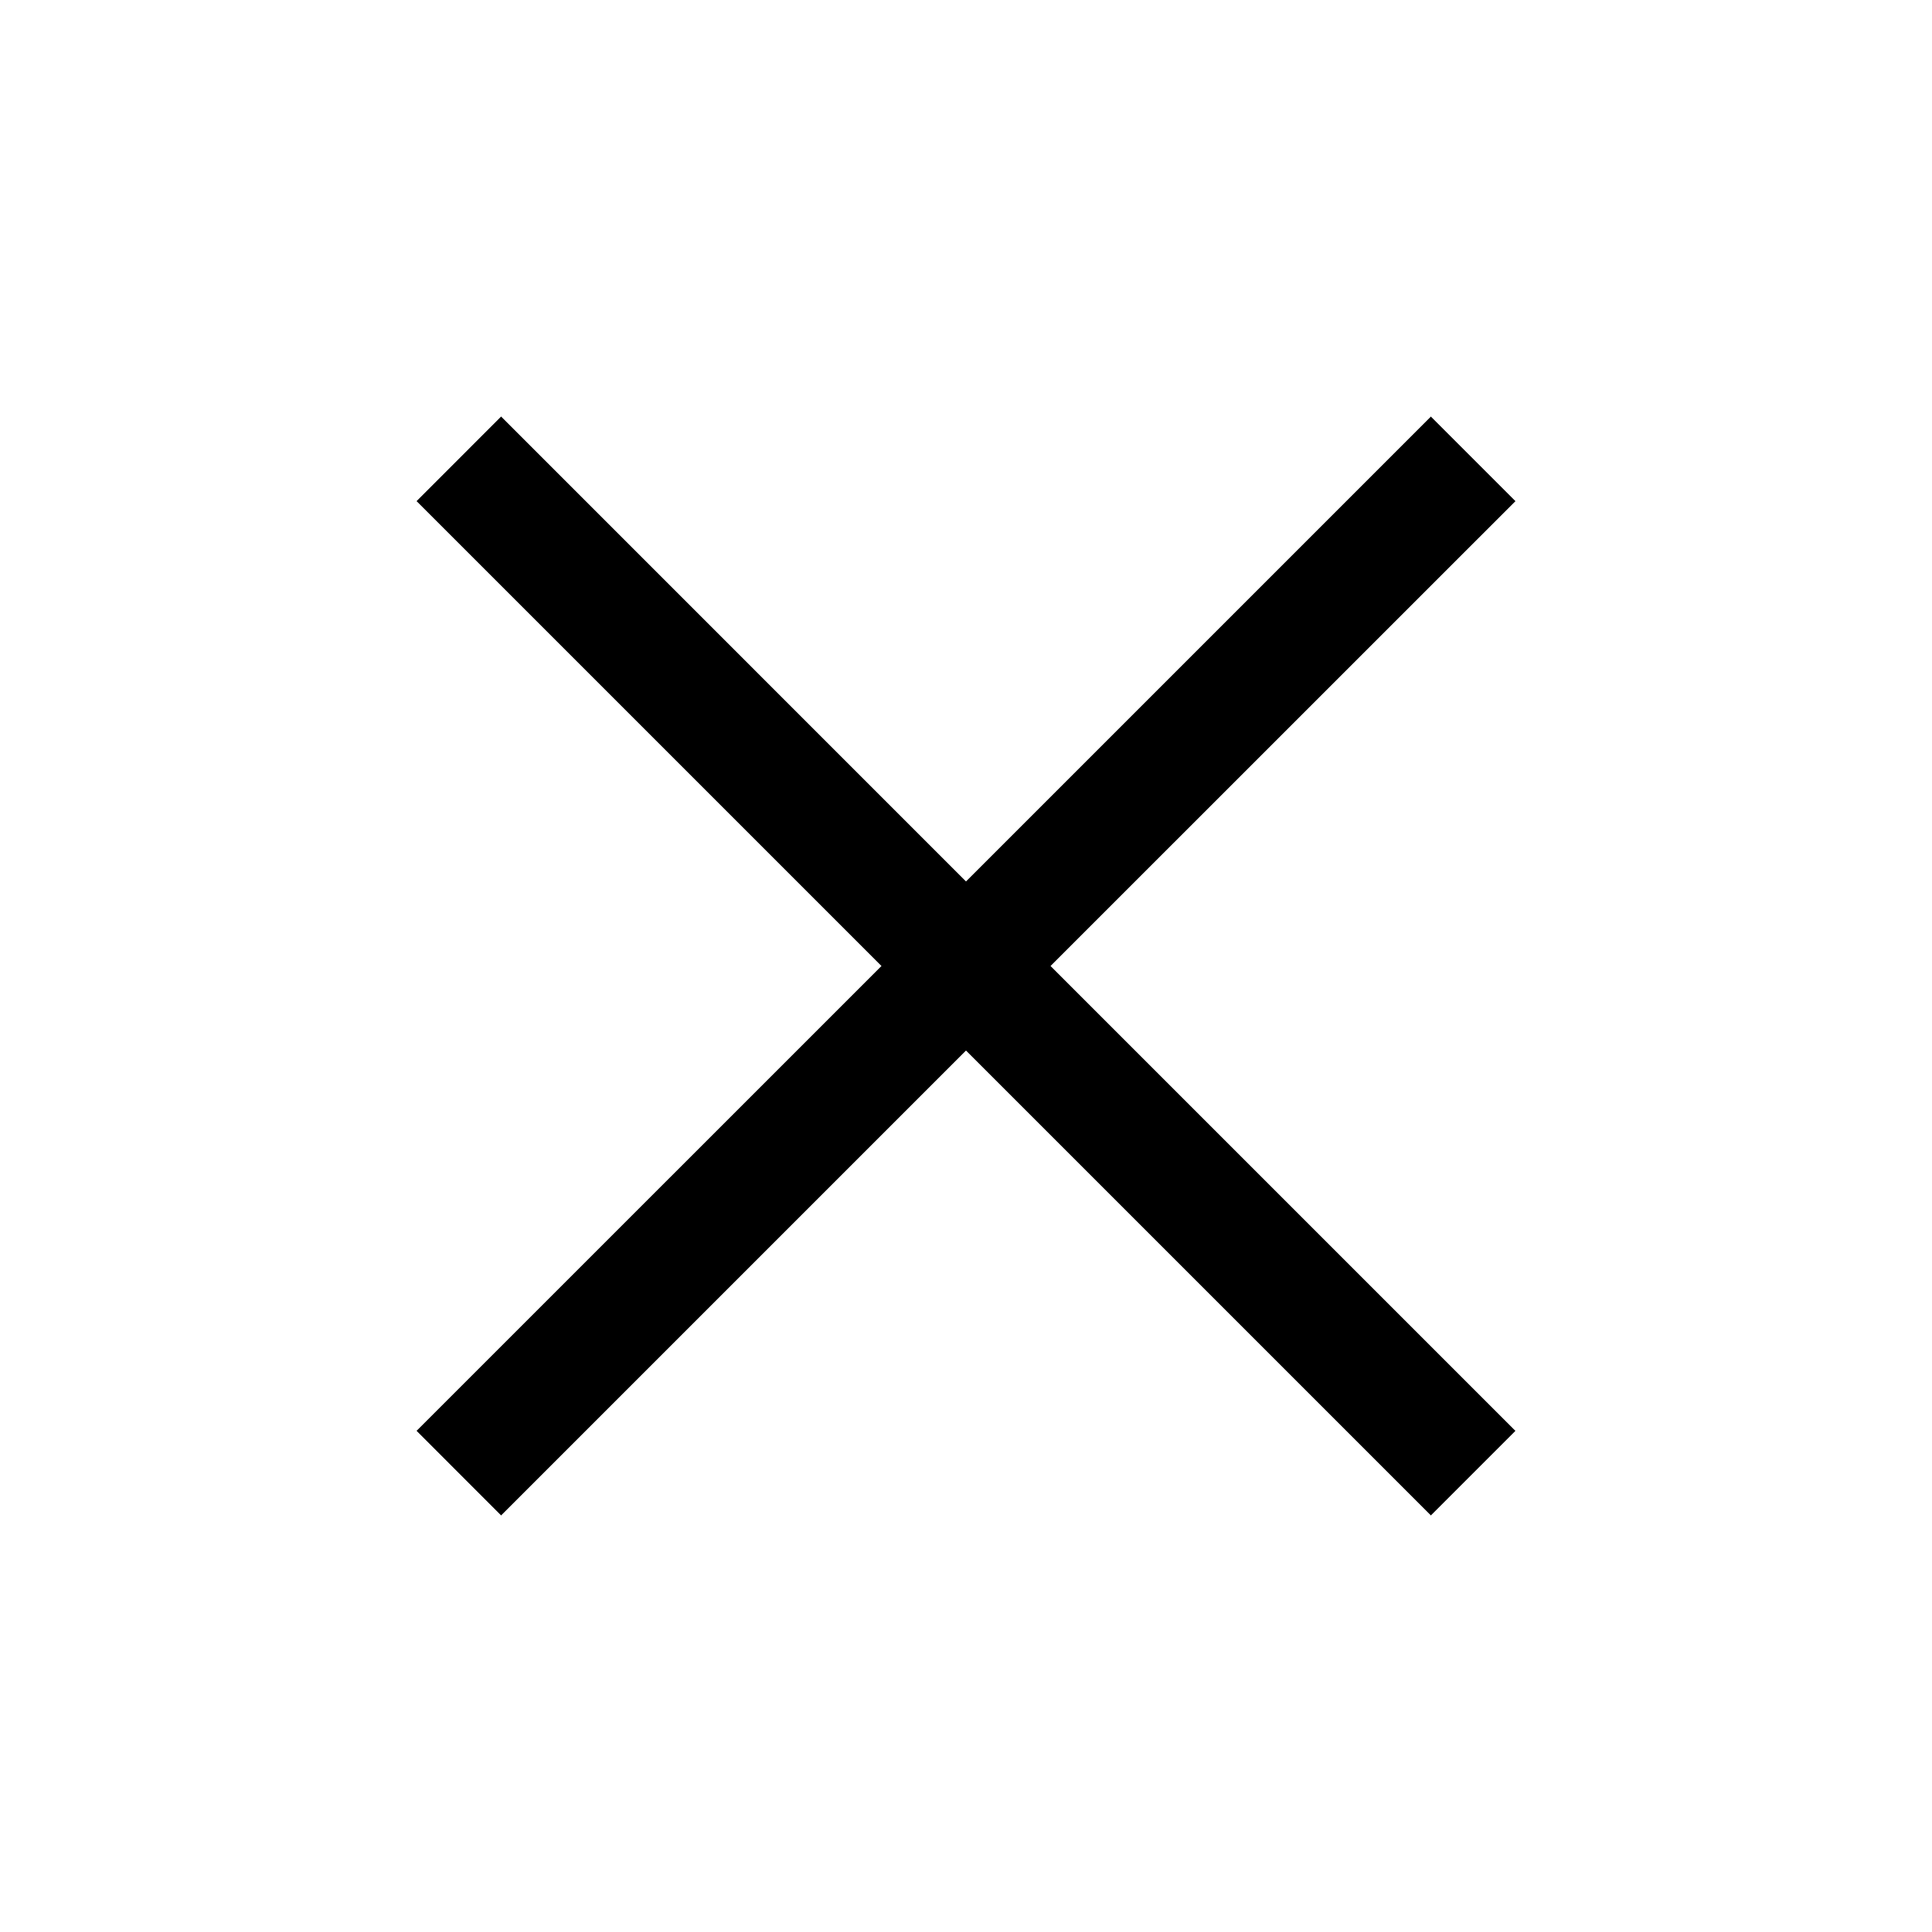 <?xml version="1.0" encoding="utf-8"?>
<!-- Generator: Adobe Illustrator 16.0.0, SVG Export Plug-In . SVG Version: 6.00 Build 0)  -->
<!DOCTYPE svg PUBLIC "-//W3C//DTD SVG 1.1//EN" "http://www.w3.org/Graphics/SVG/1.1/DTD/svg11.dtd">
<svg version="1.1" id="Layer_1" xmlns="http://www.w3.org/2000/svg" xmlns:xlink="http://www.w3.org/1999/xlink" x="0px" y="0px"
	 width="48px" height="48px" viewBox="0 0 48 48" enable-background="new 0 0 48 48" xml:space="preserve">
<path d="M12.45,37.65l-2.1-2.101L21.9,24L10.35,12.45l2.1-2.101L24,21.9L35.55,10.35l2.101,2.101L26.1,24L37.65,35.55L35.55,37.65
	L24,26.1L12.45,37.65z"/>
</svg>
